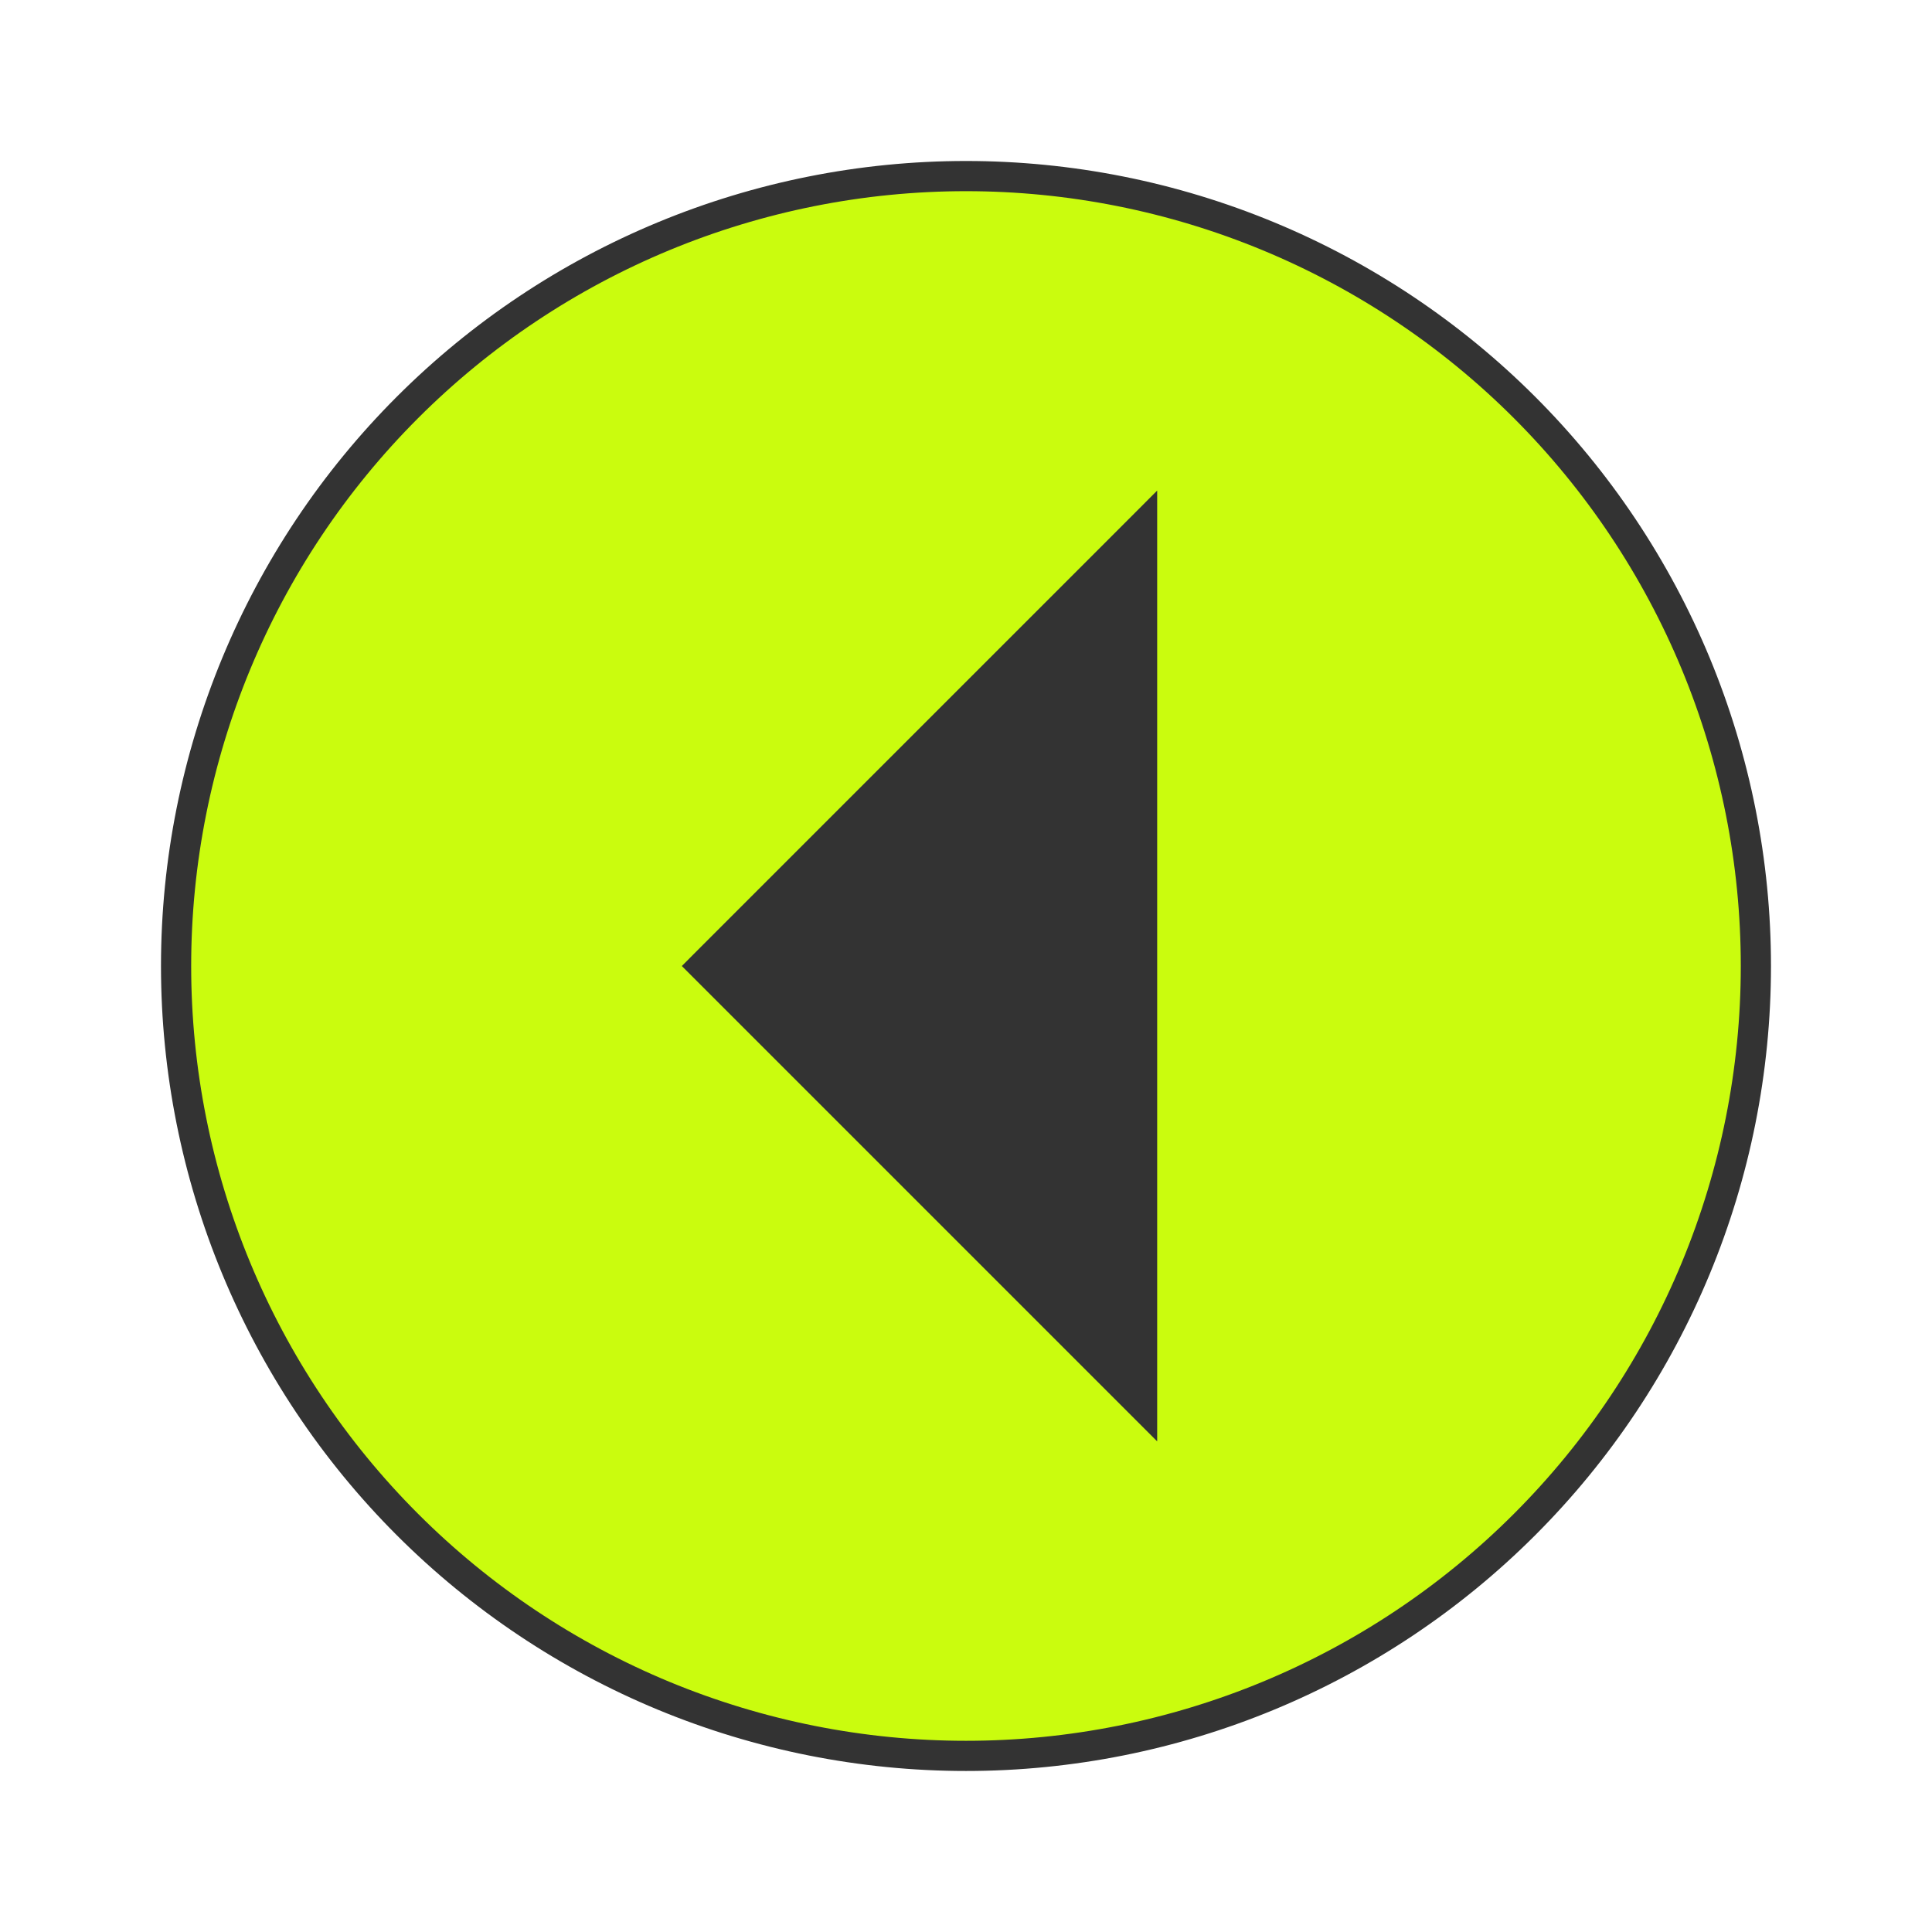 <svg width="64" height="64" viewBox="0 0 64 64" fill="none" xmlns="http://www.w3.org/2000/svg">
<rect x="43.077" y="50.461" width="23.385" height="35.692" transform="rotate(180 43.077 50.461)" fill="#333333"/>
<path d="M37.833 18.666V17.459L36.98 18.313L23.646 31.646L23.293 32L23.646 32.353L36.98 45.687L37.833 46.54V45.333L37.833 18.666ZM58.166 32C58.166 38.94 55.41 45.595 50.502 50.502C45.595 55.41 38.94 58.166 32 58.166C28.563 58.166 25.161 57.489 21.986 56.175C18.811 54.859 15.927 52.932 13.497 50.502C8.59 45.595 5.833 38.94 5.833 32C5.833 25.06 8.59 18.404 13.497 13.497C18.404 8.59 25.06 5.833 32 5.833C35.436 5.833 38.839 6.51 42.013 7.825C45.188 9.14 48.072 11.067 50.502 13.497C52.932 15.927 54.859 18.811 56.175 21.986C57.489 25.161 58.166 28.563 58.166 32Z" fill="#CAFC0E" stroke="#333333"/>
</svg>
